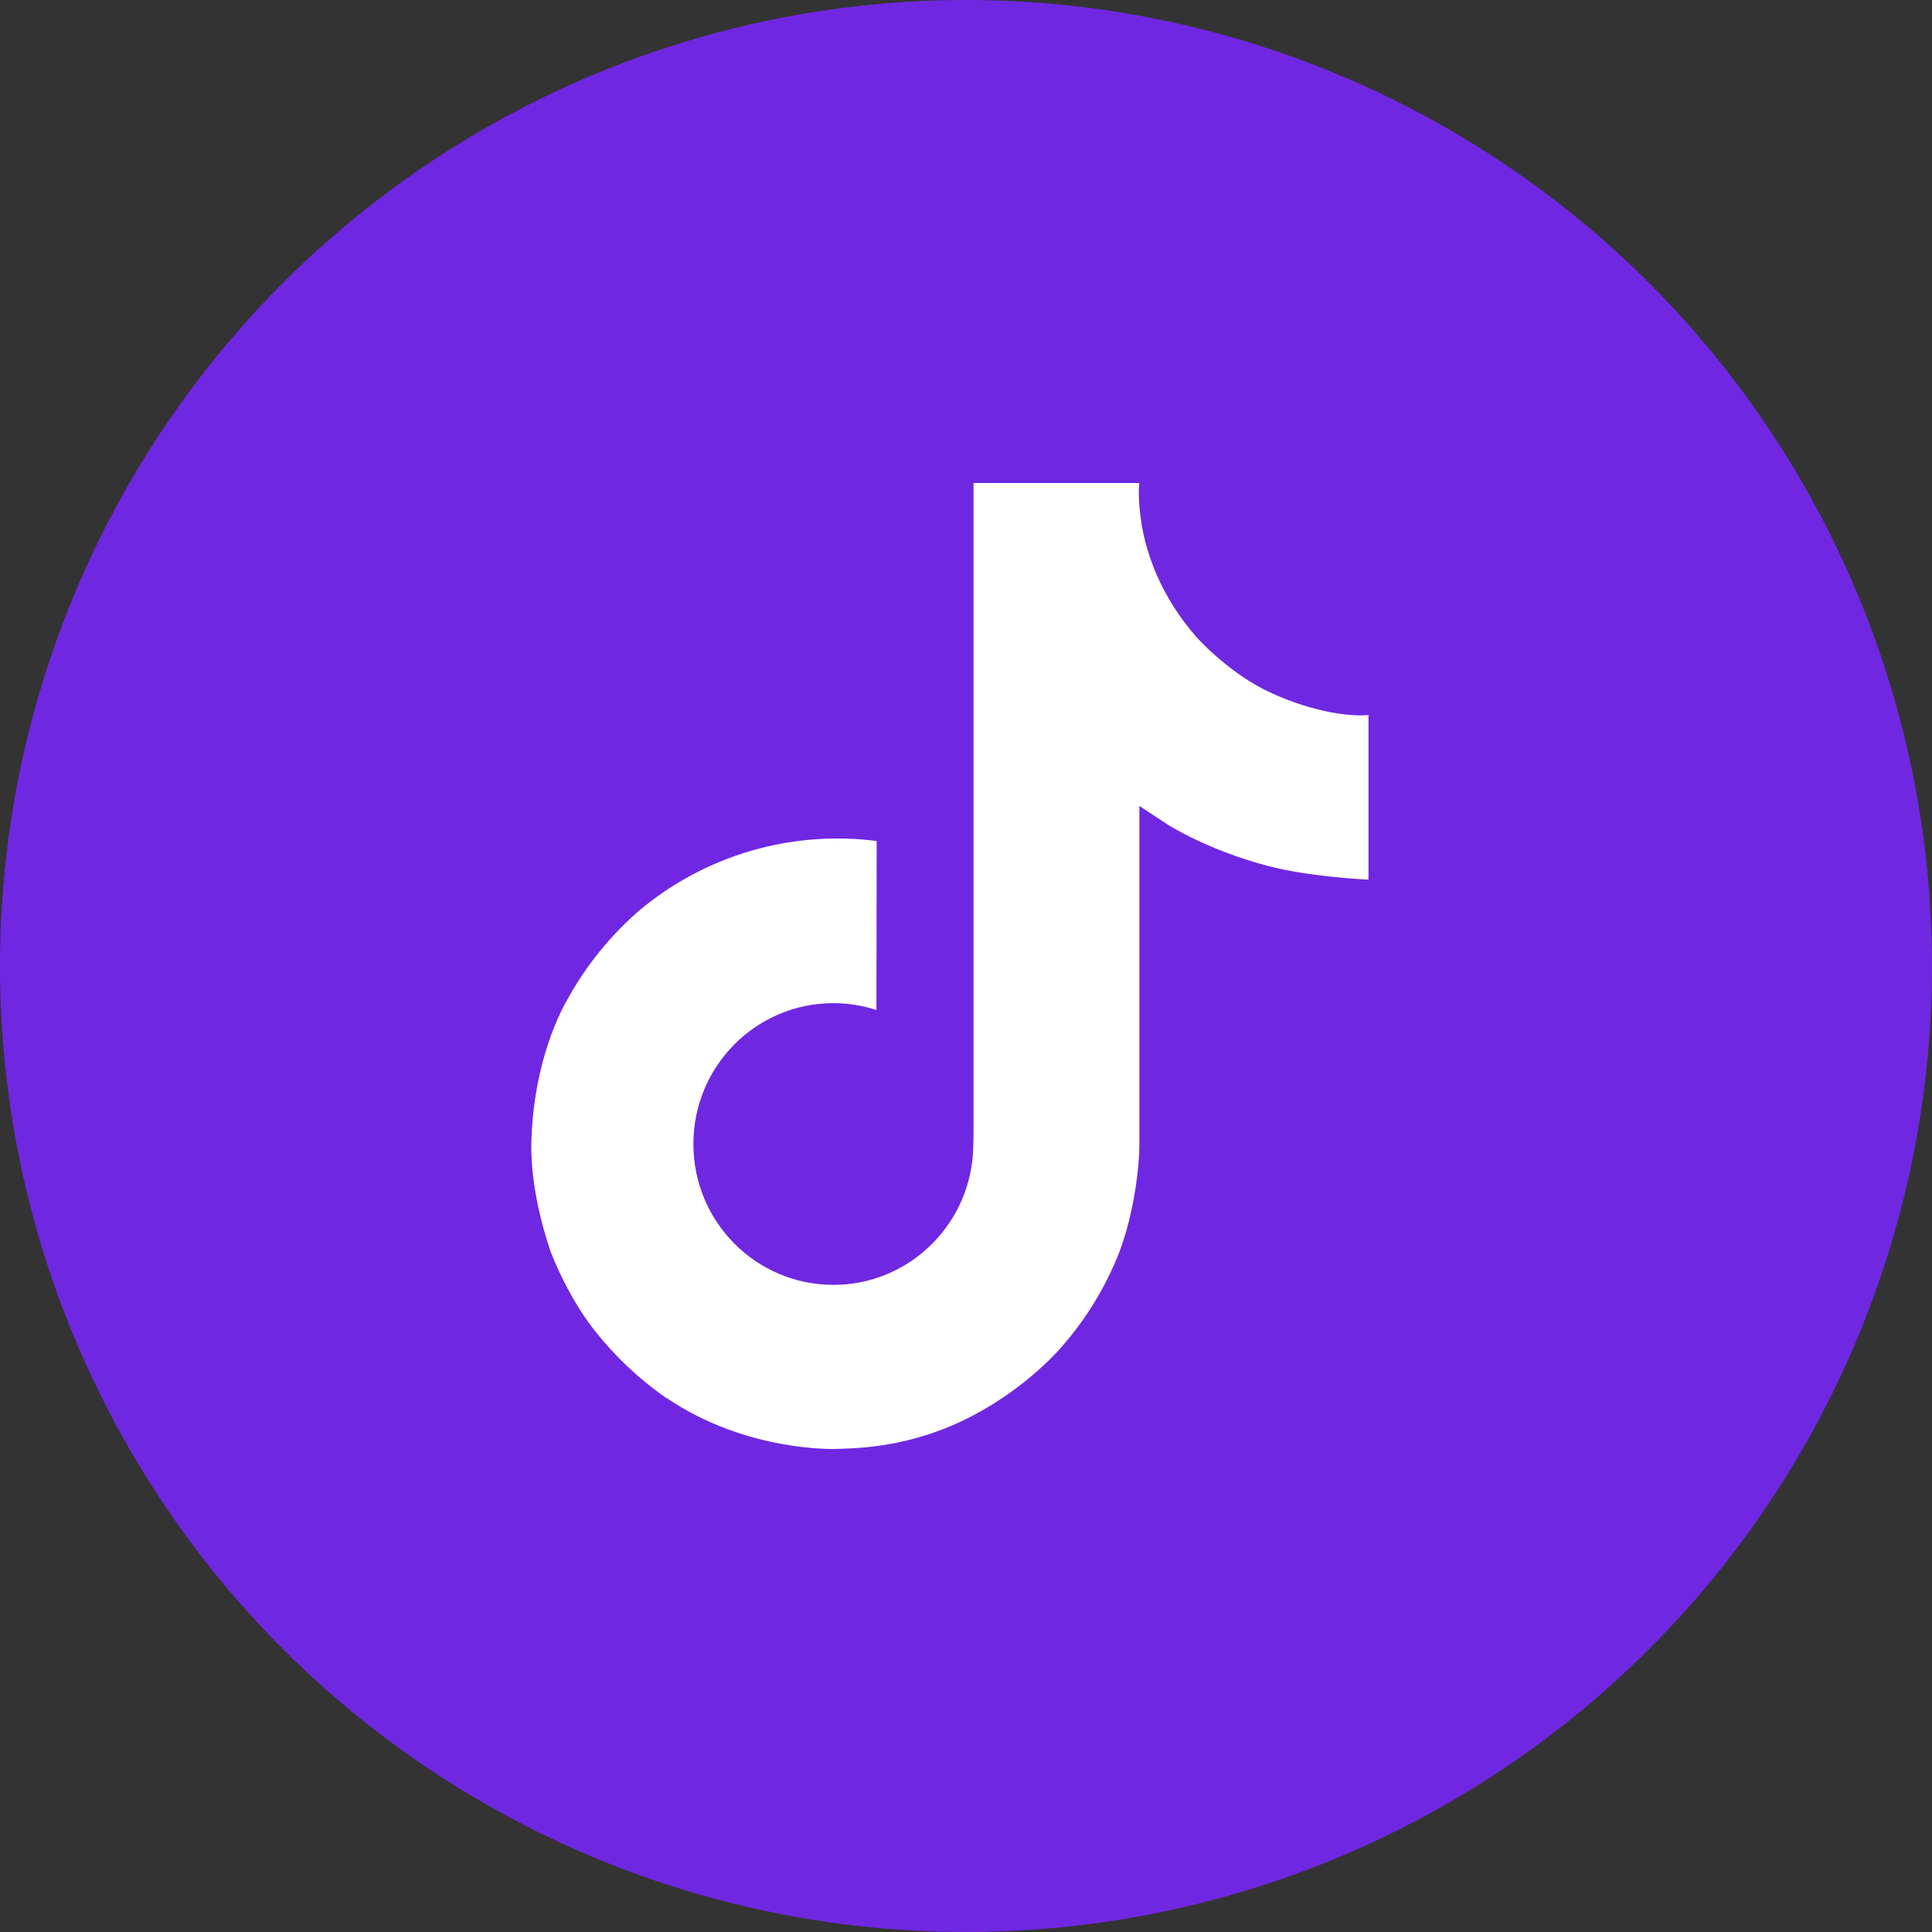 <?xml version="1.0" encoding="UTF-8"?> <svg xmlns="http://www.w3.org/2000/svg" width="30" height="30" viewBox="0 0 30 30" fill="none"><rect x="0" y="0" width="30" height="30" fill="#333333" stroke="none"/> <circle cx="15" cy="15" r="15" fill="#7027E2"></circle> <path d="M19.631 10.708C19.53 10.655 19.432 10.598 19.336 10.536C19.059 10.352 18.804 10.136 18.578 9.892C18.012 9.245 17.801 8.588 17.724 8.129H17.726C17.662 7.747 17.688 7.5 17.693 7.5H15.117V17.461C15.117 17.594 15.117 17.727 15.111 17.858C15.111 17.874 15.109 17.888 15.108 17.906C15.108 17.913 15.108 17.921 15.107 17.928V17.934C15.079 18.292 14.965 18.637 14.773 18.939C14.581 19.242 14.318 19.493 14.007 19.67C13.682 19.855 13.314 19.952 12.94 19.951C11.74 19.951 10.767 18.973 10.767 17.764C10.767 16.555 11.74 15.577 12.94 15.577C13.167 15.577 13.393 15.613 13.609 15.683L13.613 13.059C12.957 12.975 12.29 13.027 11.656 13.213C11.021 13.399 10.432 13.714 9.925 14.139C9.481 14.525 9.108 14.985 8.822 15.499C8.713 15.687 8.303 16.441 8.253 17.663C8.222 18.356 8.43 19.076 8.53 19.373V19.38C8.592 19.554 8.834 20.151 9.229 20.655C9.547 21.059 9.923 21.414 10.345 21.708V21.701L10.351 21.708C11.598 22.555 12.981 22.499 12.981 22.499C13.22 22.489 14.022 22.499 14.932 22.068C15.943 21.589 16.517 20.877 16.517 20.877C16.884 20.451 17.177 19.965 17.381 19.442C17.614 18.828 17.692 18.094 17.692 17.8V12.515C17.723 12.534 18.14 12.809 18.14 12.809C18.14 12.809 18.739 13.194 19.675 13.443C20.345 13.621 21.25 13.659 21.25 13.659V11.102C20.933 11.136 20.29 11.036 19.631 10.708L19.631 10.708Z" fill="white"></path> </svg> 